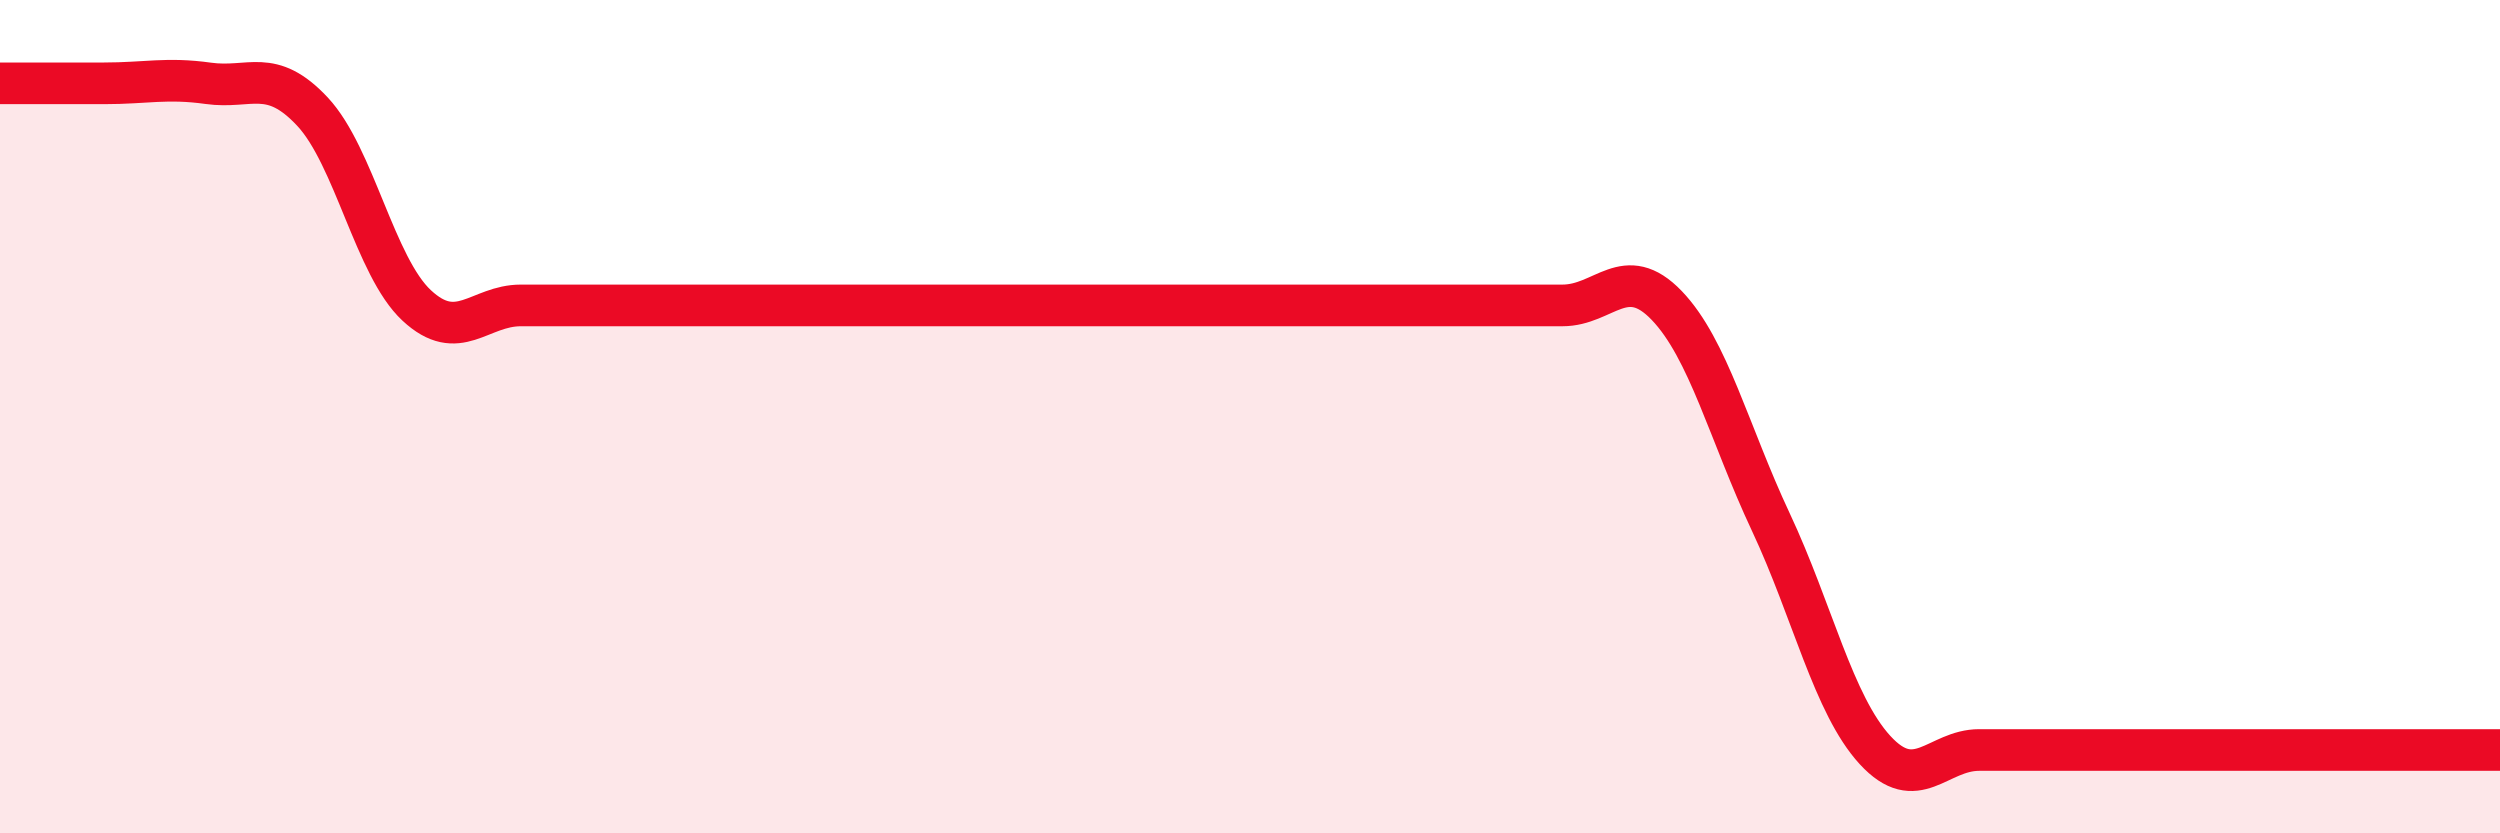 
    <svg width="60" height="20" viewBox="0 0 60 20" xmlns="http://www.w3.org/2000/svg">
      <path
        d="M 0,2 C 0.5,2 1.5,2 2.5,2 C 3.5,2 4,1.86 5,2 C 6,2.14 6.5,1.61 7.5,2.68 C 8.5,3.75 9,6.4 10,7.33 C 11,8.26 11.5,7.33 12.5,7.33 C 13.5,7.33 14,7.33 15,7.33 C 16,7.33 16.5,7.33 17.5,7.33 C 18.5,7.33 19,7.33 20,7.33 C 21,7.33 21.5,7.33 22.5,7.33 C 23.5,7.33 24,7.33 25,7.33 C 26,7.33 26.5,7.33 27.5,7.33 C 28.5,7.33 29,7.33 30,7.33 C 31,7.33 31.5,7.33 32.5,7.33 C 33.5,7.33 34,7.33 35,7.33 C 36,7.33 36.5,7.33 37.5,7.33 C 38.5,7.33 39,6.29 40,7.33 C 41,8.37 41.5,10.4 42.5,12.53 C 43.5,14.66 44,16.91 45,18 C 46,19.09 46.5,18 47.5,18 C 48.5,18 49,18 50,18 C 51,18 51.5,18 52.5,18 C 53.5,18 53.5,18 55,18 C 56.5,18 59,18 60,18L60 20L0 20Z"
        fill="#EB0A25"
        opacity="0.1"
        stroke-linecap="round"
        stroke-linejoin="round"
      />
      <path
        d="M 0,2 C 0.5,2 1.5,2 2.5,2 C 3.5,2 4,1.86 5,2 C 6,2.14 6.5,1.61 7.5,2.68 C 8.5,3.75 9,6.4 10,7.33 C 11,8.26 11.5,7.33 12.5,7.33 C 13.5,7.33 14,7.33 15,7.33 C 16,7.33 16.5,7.33 17.5,7.33 C 18.5,7.33 19,7.33 20,7.33 C 21,7.33 21.5,7.33 22.5,7.33 C 23.5,7.33 24,7.33 25,7.33 C 26,7.33 26.5,7.33 27.5,7.33 C 28.5,7.33 29,7.33 30,7.33 C 31,7.33 31.5,7.33 32.5,7.33 C 33.5,7.33 34,7.33 35,7.33 C 36,7.33 36.5,7.33 37.5,7.33 C 38.5,7.33 39,6.29 40,7.33 C 41,8.37 41.5,10.4 42.5,12.53 C 43.5,14.66 44,16.91 45,18 C 46,19.09 46.5,18 47.5,18 C 48.5,18 49,18 50,18 C 51,18 51.5,18 52.5,18 C 53.5,18 53.5,18 55,18 C 56.5,18 59,18 60,18"
        stroke="#EB0A25"
        stroke-width="1"
        fill="none"
        stroke-linecap="round"
        stroke-linejoin="round"
      />
    </svg>
  